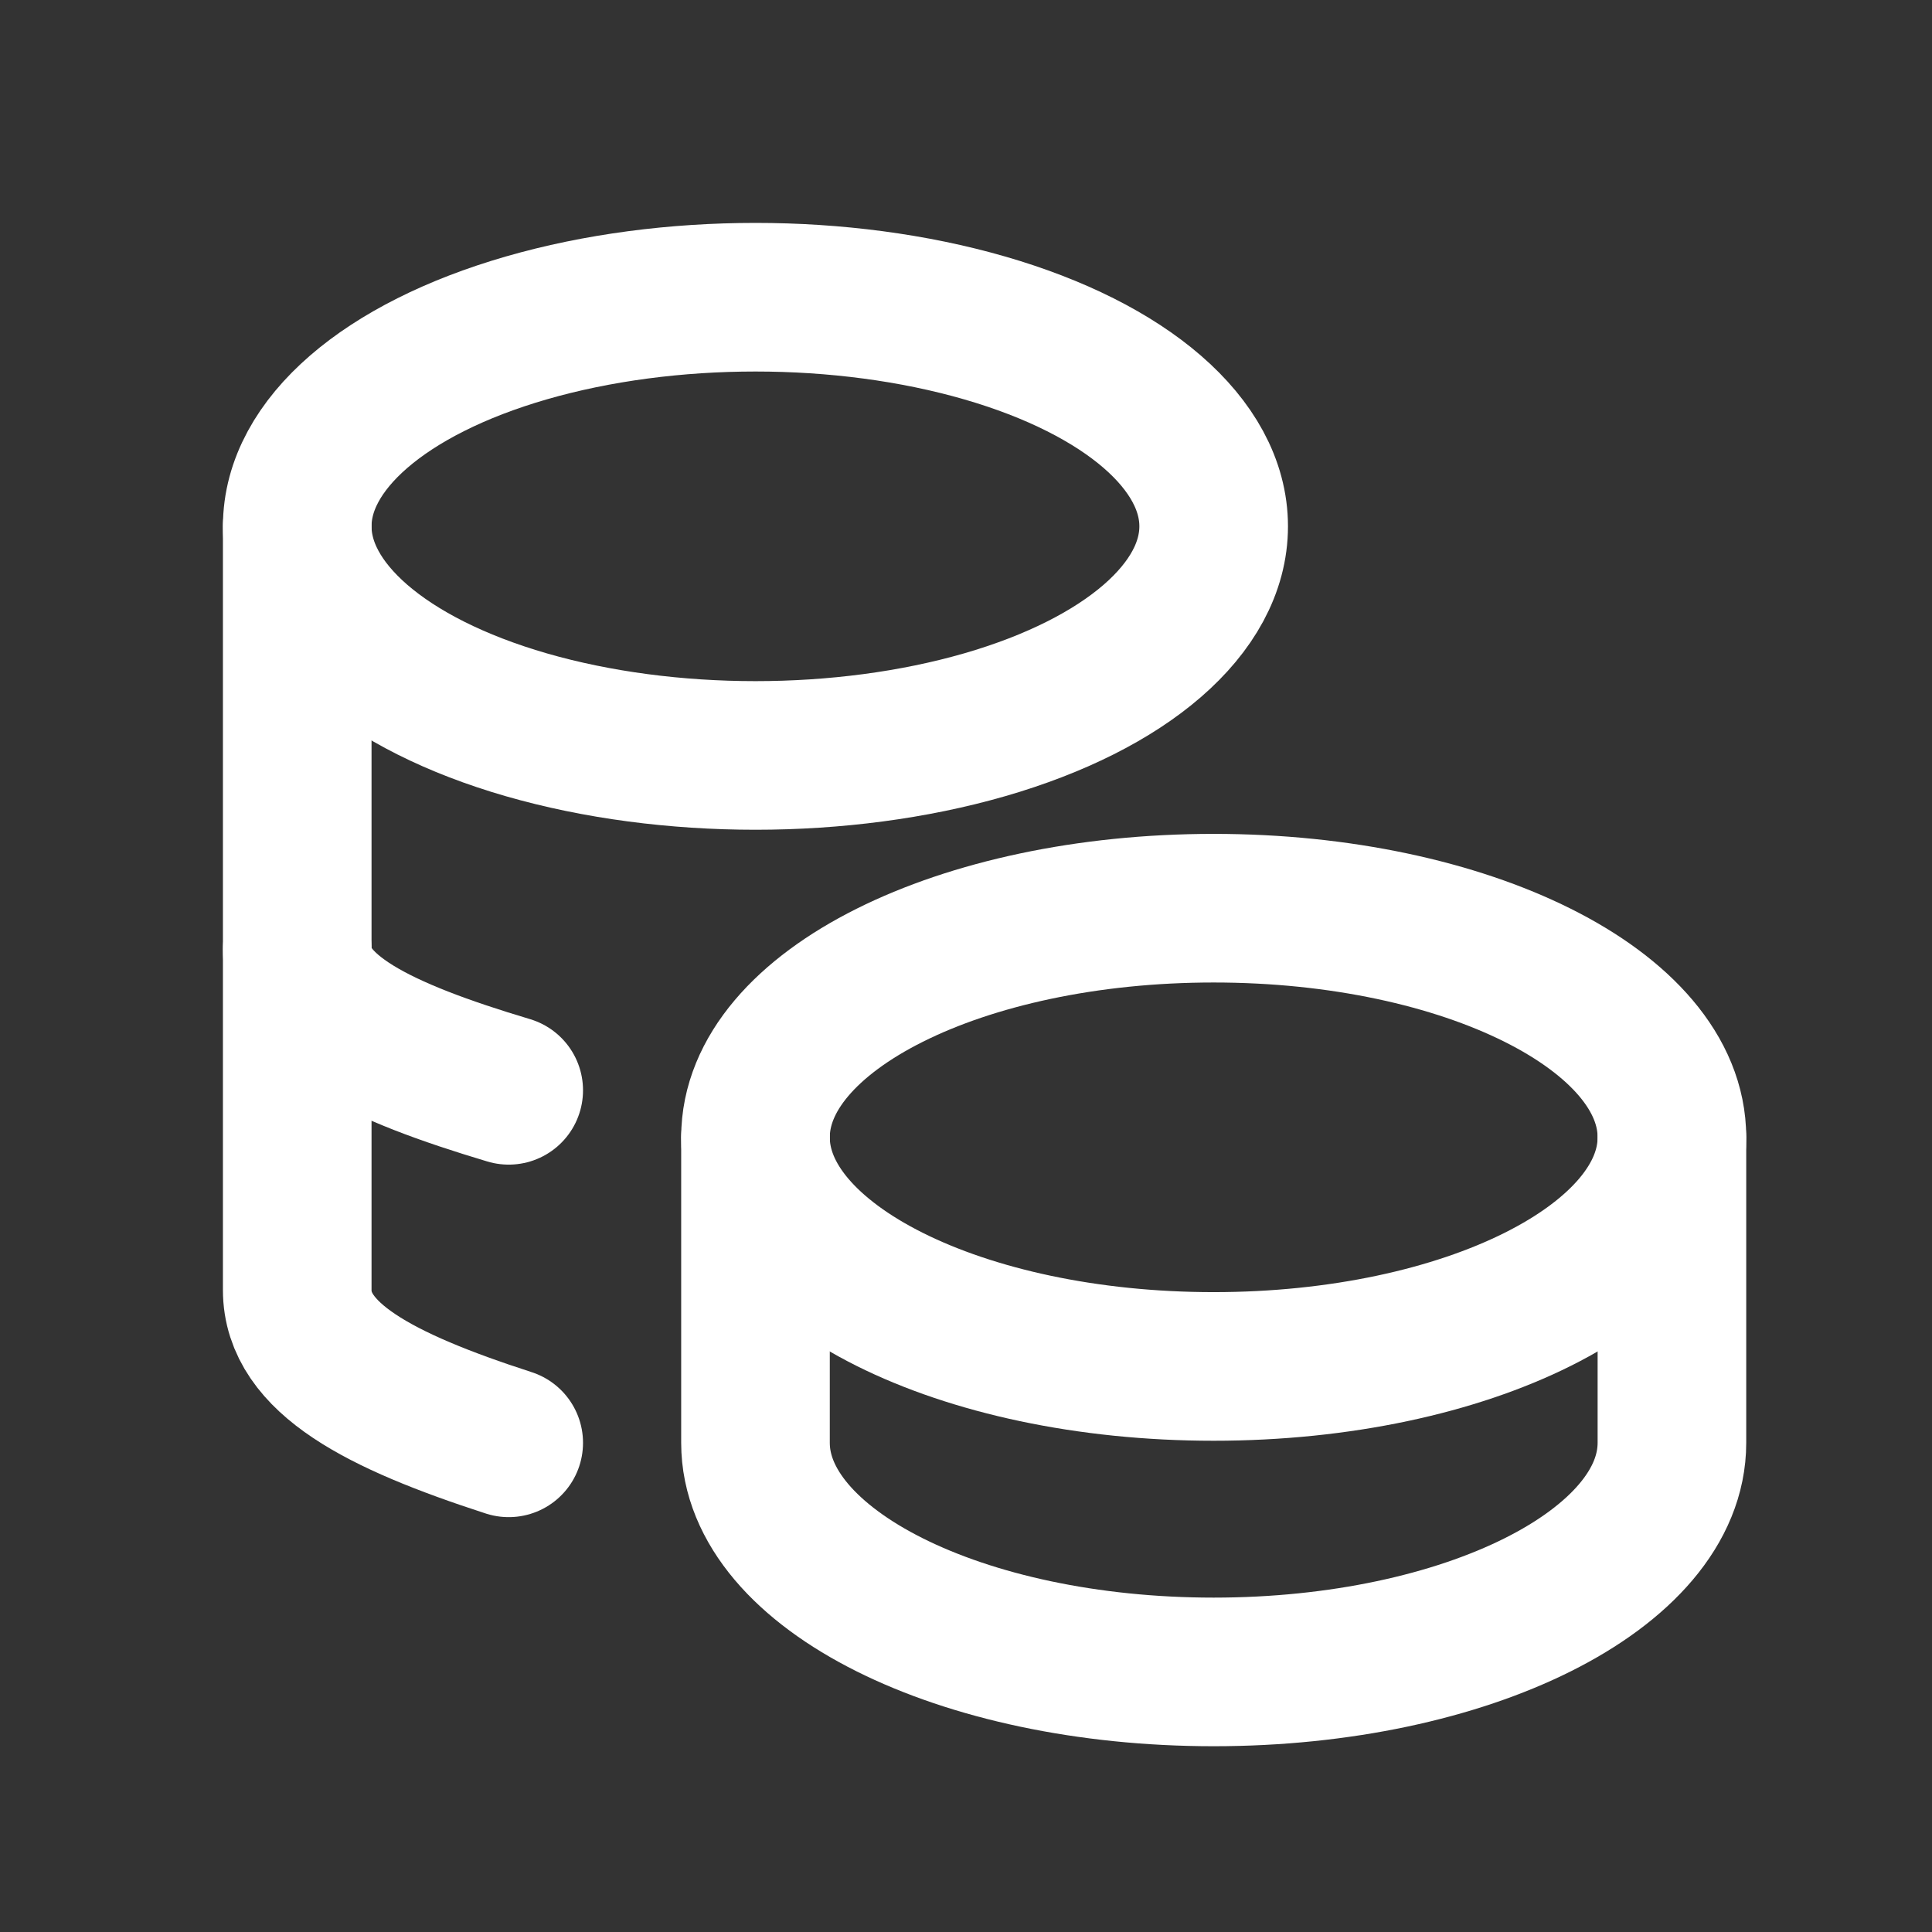 <svg width="26" height="26" viewBox="0 0 26 26" fill="none" xmlns="http://www.w3.org/2000/svg">
<rect x="0" y="0" width="26" height="26" fill="#333333" stroke="none"/>
<path d="M10.167 15.306C10.167 17.009 12.927 18.389 16.333 18.389C19.739 18.389 22.5 17.009 22.5 15.306C22.5 13.602 19.739 12.222 16.333 12.222C12.927 12.222 10.167 13.602 10.167 15.306Z" stroke="white" stroke-width="2" stroke-linecap="round" stroke-linejoin="round"/>
<path d="M10.167 15.306V19.417C10.167 21.119 12.927 22.5 16.333 22.5C19.739 22.5 22.5 21.119 22.5 19.417V15.306M4 7.083C4 8.185 5.176 9.203 7.083 9.754C8.991 10.304 11.342 10.304 13.25 9.754C15.158 9.203 16.333 8.185 16.333 7.083C16.333 5.982 15.158 4.964 13.25 4.413C11.342 3.862 8.991 3.862 7.083 4.413C5.176 4.964 4 5.982 4 7.083Z" stroke="white" stroke-width="2" stroke-linecap="round" stroke-linejoin="round"/>
<path d="M4 7.083V17.361C4 18.274 5.099 18.851 6.846 19.417" stroke="white" stroke-width="2" stroke-linecap="round" stroke-linejoin="round"/>
<path d="M4 12.776C4 13.618 5.099 14.151 6.846 14.673" stroke="white" stroke-width="2" stroke-linecap="round" stroke-linejoin="round"/>
</svg>
